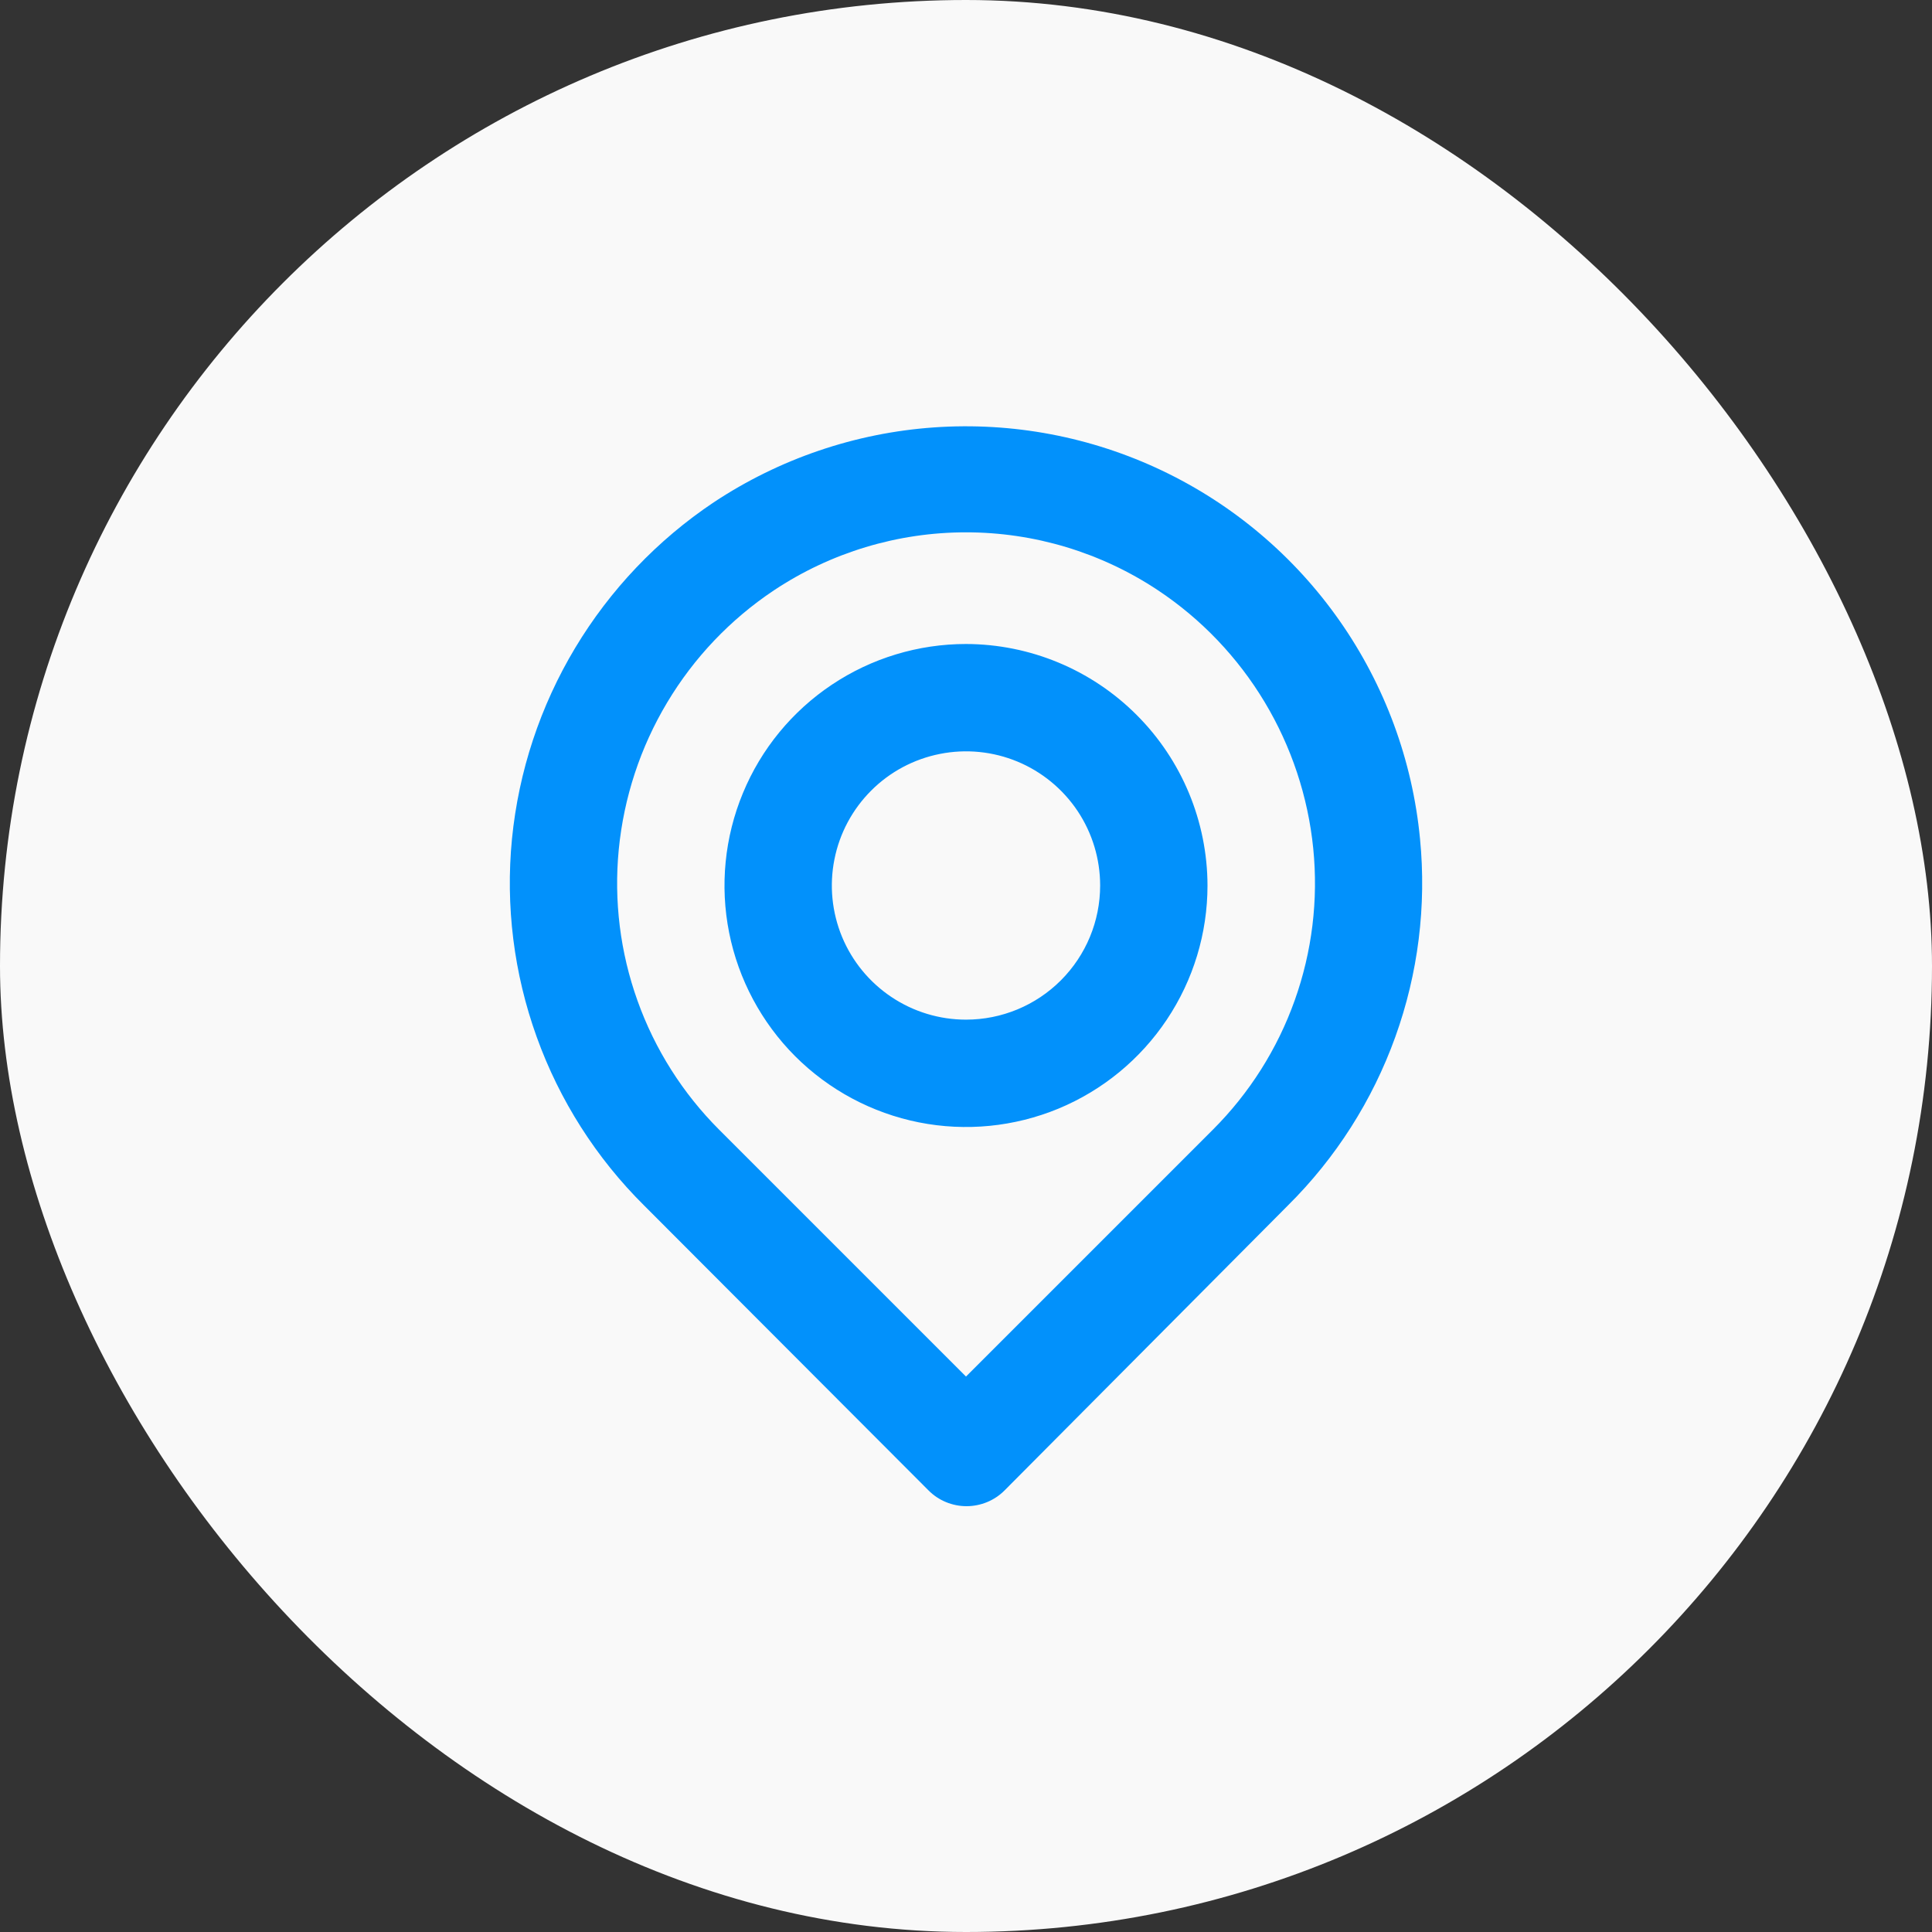 <?xml version="1.0" encoding="UTF-8"?>
<svg xmlns="http://www.w3.org/2000/svg" width="30" height="30" viewBox="0 0 30 30" fill="none">
  <rect x="0" y="0" width="30" height="30" fill="#333333" stroke="none"/>
  <rect width="30" height="30" rx="15" fill="#F9F9F9"></rect>
  <g clip-path="url(#clip0_366_1181)">
    <path d="M22.05 13.025C21.933 11.807 21.503 10.641 20.801 9.639C20.099 8.637 19.15 7.834 18.046 7.308C16.942 6.782 15.72 6.551 14.5 6.637C13.28 6.723 12.103 7.124 11.083 7.8C10.208 8.385 9.473 9.158 8.931 10.061C8.389 10.964 8.054 11.977 7.95 13.025C7.848 14.066 7.979 15.117 8.334 16.102C8.688 17.086 9.257 17.98 10 18.717L14.417 23.142C14.494 23.22 14.586 23.282 14.688 23.324C14.789 23.366 14.898 23.388 15.008 23.388C15.118 23.388 15.227 23.366 15.329 23.324C15.43 23.282 15.523 23.22 15.6 23.142L20 18.717C20.743 17.98 21.312 17.086 21.666 16.102C22.021 15.117 22.152 14.066 22.05 13.025V13.025ZM18.833 17.542L15 21.375L11.167 17.542C10.602 16.977 10.169 16.294 9.9 15.541C9.63 14.789 9.531 13.987 9.608 13.192C9.687 12.384 9.943 11.604 10.36 10.908C10.776 10.212 11.342 9.617 12.017 9.167C12.901 8.579 13.939 8.266 15 8.266C16.061 8.266 17.099 8.579 17.983 9.167C18.656 9.615 19.221 10.208 19.637 10.901C20.053 11.594 20.311 12.37 20.392 13.175C20.472 13.973 20.374 14.778 20.104 15.534C19.835 16.289 19.401 16.975 18.833 17.542V17.542ZM15 10C14.258 10 13.533 10.22 12.917 10.632C12.3 11.044 11.819 11.63 11.536 12.315C11.252 13 11.177 13.754 11.322 14.482C11.467 15.209 11.824 15.877 12.348 16.402C12.873 16.926 13.541 17.283 14.268 17.428C14.996 17.573 15.75 17.498 16.435 17.215C17.12 16.931 17.706 16.45 18.118 15.833C18.53 15.217 18.75 14.492 18.75 13.75C18.748 12.756 18.352 11.803 17.649 11.101C16.947 10.398 15.994 10.002 15 10V10ZM15 15.833C14.588 15.833 14.185 15.711 13.843 15.482C13.5 15.253 13.233 14.928 13.075 14.547C12.918 14.166 12.876 13.748 12.957 13.344C13.037 12.939 13.236 12.568 13.527 12.277C13.818 11.985 14.19 11.787 14.594 11.707C14.998 11.626 15.417 11.668 15.797 11.825C16.178 11.983 16.503 12.25 16.732 12.592C16.961 12.935 17.083 13.338 17.083 13.75C17.083 14.303 16.864 14.832 16.473 15.223C16.082 15.614 15.553 15.833 15 15.833V15.833Z" fill="#0291FB"></path>
  </g>
  <defs>
    <clipPath id="clip0_366_1181">
      <rect width="20" height="20" fill="white" transform="translate(5 5)"></rect>
    </clipPath>
  </defs>
</svg>
